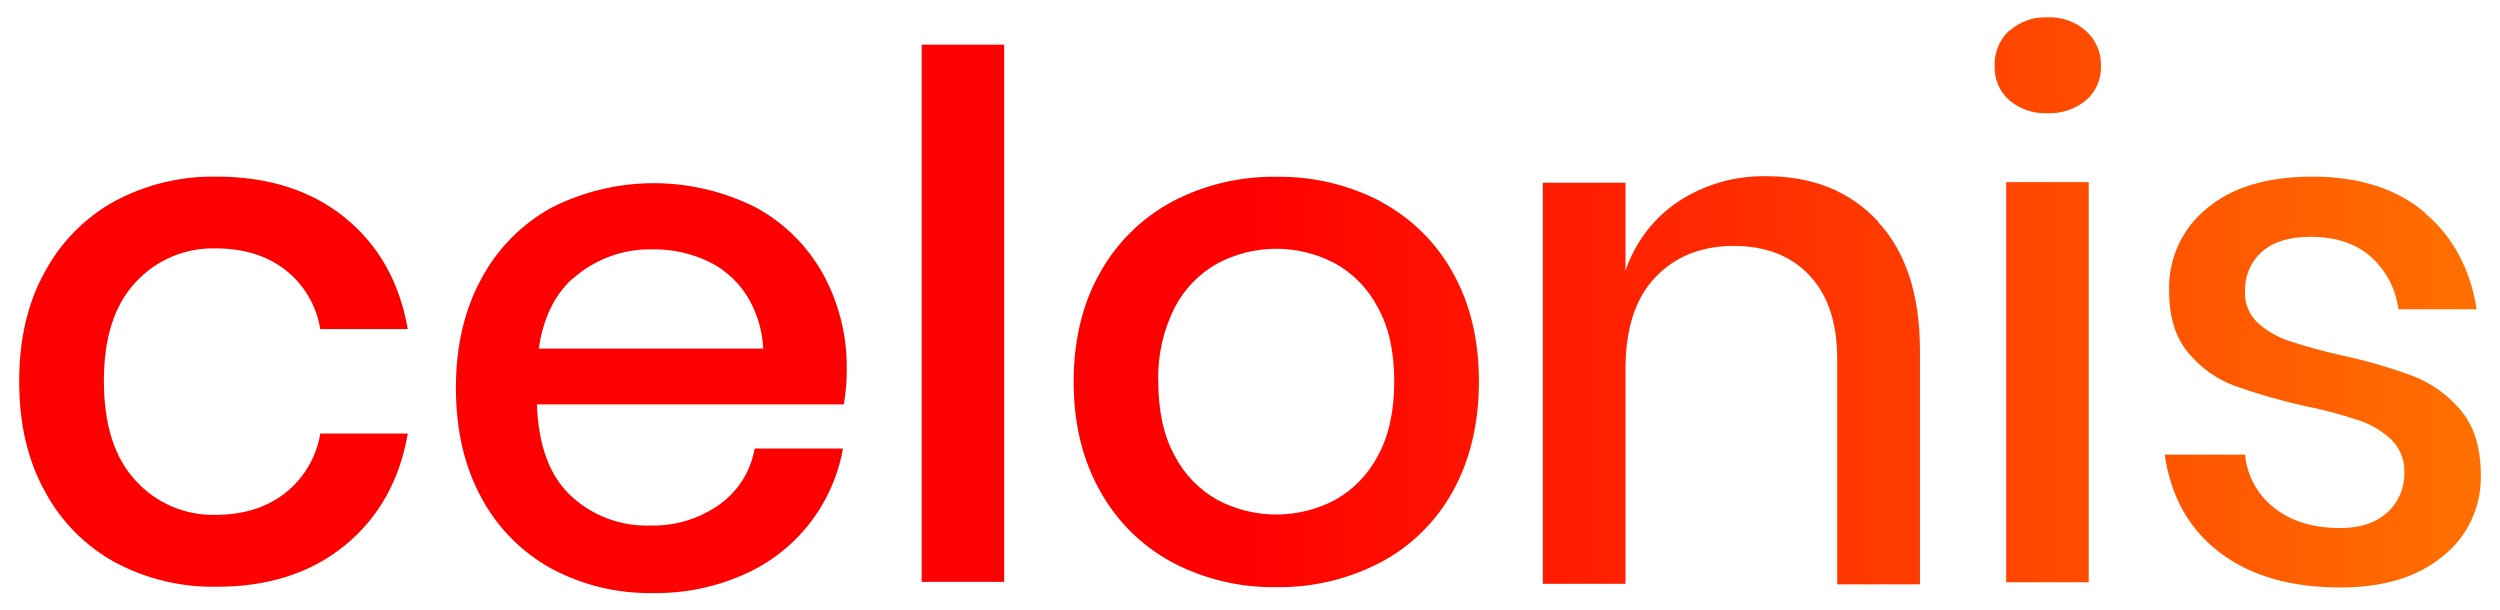 <?xml version="1.0" encoding="UTF-8" standalone="no"?>
<!DOCTYPE svg PUBLIC "-//W3C//DTD SVG 1.1//EN" "http://www.w3.org/Graphics/SVG/1.1/DTD/svg11.dtd">
<!-- Created with Inkscape (http://www.inkscape.org/) by Marsupilami -->
<svg
   xmlns:svg="http://www.w3.org/2000/svg"
   xmlns="http://www.w3.org/2000/svg"
   xmlns:xlink="http://www.w3.org/1999/xlink"
   version="1.1"
   id="svg4447"
   width="1024"
   height="250"
   viewBox="-0.807 -0.807 116.606 28.512">
  <defs
     id="defs4449">
    <linearGradient
       id="sf-redgradient"
       y2="0.5"
       x2="1"
       y1="0.5"
       x1="0">
      <stop
         id="stop4416"
         offset="0%"
         stop-color="#FF0000" />
      <stop
         id="stop4418"
         offset="50%"
         stop-color="#FF0000" />
      <stop
         id="stop4420"
         offset="100%"
         stop-color="#FF7000" />
    </linearGradient>
    <linearGradient
       y2="27.808"
       x2="55.616"
       y1="27.808"
       x1="0"
       gradientTransform="scale(2.068,0.484)"
       gradientUnits="userSpaceOnUse"
       id="linearGradient4572"
       xlink:href="#sf-redgradient" />
  </defs>
  <path
     style="fill:url(#linearGradient4572);fill-rule:evenodd;stroke:none;stroke-width:1"
     d="m 15.214,9.358 c 1.575,1.278 2.555,3.014 2.939,5.206 l -4.089,0 C 13.888,13.466 13.302,12.476 12.425,11.795 11.558,11.127 10.47,10.794 9.161,10.796 7.754,10.761 6.4,11.336 5.444,12.372 4.45,13.424 3.954,14.968 3.956,17.004 c 0.002,2.035 0.498,3.584 1.488,4.645 0.951,1.046 2.306,1.628 3.717,1.595 1.309,0 2.397,-0.339 3.264,-1.018 0.874,-0.688 1.459,-1.681 1.64,-2.781 l 4.089,0 c -0.382,2.194 -1.362,3.935 -2.939,5.225 -1.578,1.289 -3.571,1.933 -5.98,1.932 C 7.568,26.634 5.92,26.237 4.45,25.447 3.065,24.679 1.931,23.524 1.187,22.122 0.396,20.69 0,18.987 0,17.013 0,15.039 0.394,13.343 1.182,11.924 1.926,10.522 3.06,9.367 4.446,8.599 5.916,7.809 7.563,7.412 9.23,7.445 c 2.41,0 4.405,0.638 5.985,1.913 z m 30.797,-8.077 0,25.094 -3.853,0 0,-25.094 3.853,0 z m 17.581,7.327 c 1.426,0.754 2.602,1.91 3.381,3.325 0.813,1.446 1.218,3.142 1.217,5.088 -0.002,1.946 -0.407,3.653 -1.217,5.121 -0.779,1.416 -1.955,2.572 -3.381,3.325 -1.503,0.783 -3.176,1.18 -4.869,1.154 -1.687,0.027 -3.355,-0.369 -4.851,-1.154 -1.425,-0.763 -2.599,-1.924 -3.381,-3.342 -0.823,-1.458 -1.234,-3.16 -1.233,-5.105 0.002,-1.945 0.412,-3.641 1.233,-5.088 0.786,-1.411 1.96,-2.565 3.381,-3.325 1.496,-0.784 3.163,-1.181 4.851,-1.154 1.692,-0.029 3.366,0.364 4.869,1.145 l 0,0.009 z m -7.606,2.885 c -0.861,0.478 -1.561,1.2 -2.013,2.077 -0.536,1.066 -0.798,2.25 -0.761,3.443 0,1.385 0.254,2.538 0.761,3.462 0.453,0.876 1.153,1.598 2.013,2.077 1.715,0.902 3.761,0.902 5.476,0 0.859,-0.48 1.559,-1.202 2.013,-2.077 0.506,-0.923 0.759,-2.077 0.759,-3.462 0,-1.385 -0.253,-2.532 -0.759,-3.443 -0.452,-0.876 -1.152,-1.599 -2.013,-2.077 -1.714,-0.905 -3.762,-0.905 -5.476,0 l 0,0 z M 92.957,0.647 c 0.489,-0.443 1.133,-0.675 1.792,-0.644 0.664,-0.029 1.313,0.201 1.81,0.644 0.454,0.416 0.706,1.01 0.69,1.627 0.021,0.609 -0.233,1.194 -0.69,1.595 C 96.053,4.292 95.407,4.51 94.749,4.48 94.096,4.512 93.455,4.293 92.957,3.868 92.506,3.464 92.259,2.879 92.281,2.274 92.258,1.653 92.505,1.053 92.957,0.628 l 0,0.018 z m 3.719,7.055 0,18.692 -3.855,0 0,-18.692 3.855,0 z m 15.704,1.442 c 1.319,1.118 2.124,2.617 2.417,4.495 l -3.652,0 c -0.122,-0.951 -0.584,-1.826 -1.302,-2.46 -0.708,-0.623 -1.651,-0.923 -2.822,-0.923 -0.971,0 -1.718,0.231 -2.249,0.692 -0.534,0.475 -0.826,1.167 -0.793,1.883 -0.024,0.536 0.186,1.056 0.575,1.424 0.415,0.381 0.904,0.67 1.438,0.849 0.805,0.268 1.622,0.494 2.45,0.678 1.155,0.245 2.291,0.574 3.399,0.983 0.868,0.341 1.635,0.897 2.231,1.615 0.613,0.735 0.92,1.735 0.92,3 0.04,1.477 -0.619,2.885 -1.776,3.798 -1.182,0.974 -2.777,1.46 -4.784,1.458 -2.32,0 -4.196,-0.542 -5.628,-1.627 -1.432,-1.085 -2.292,-2.61 -2.578,-4.576 l 3.754,0 c 0.09,0.977 0.58,1.874 1.352,2.476 0.788,0.635 1.825,0.952 3.11,0.951 0.92,0 1.647,-0.243 2.18,-0.729 0.523,-0.468 0.814,-1.143 0.796,-1.846 0.029,-0.584 -0.193,-1.153 -0.61,-1.562 -0.438,-0.403 -0.956,-0.709 -1.52,-0.898 -0.82,-0.272 -1.656,-0.493 -2.502,-0.662 -1.117,-0.247 -2.218,-0.564 -3.296,-0.948 -0.844,-0.315 -1.591,-0.847 -2.164,-1.544 -0.598,-0.714 -0.896,-1.681 -0.895,-2.901 -0.043,-1.491 0.614,-2.916 1.773,-3.849 1.185,-0.986 2.825,-1.478 4.92,-1.477 2.185,0 3.938,0.561 5.258,1.682 l 0,0.016 z M 38.658,16.434 c 0.02,-1.546 -0.359,-3.071 -1.099,-4.426 -0.73,-1.32 -1.821,-2.404 -3.144,-3.122 -3.011,-1.52 -6.563,-1.514 -9.568,0.018 -1.386,0.767 -2.519,1.922 -3.264,3.323 -0.788,1.446 -1.182,3.138 -1.182,5.077 0,1.969 0.394,3.677 1.182,5.123 0.743,1.398 1.875,2.55 3.257,3.316 1.47,0.789 3.117,1.187 4.784,1.154 1.454,0.021 2.895,-0.274 4.225,-0.865 2.429,-1.06 4.167,-3.269 4.632,-5.885 l -4.124,0 c -0.183,1.053 -0.772,1.992 -1.64,2.612 -0.953,0.675 -2.098,1.02 -3.264,0.983 -1.36,0.04 -2.681,-0.457 -3.68,-1.385 -0.991,-0.923 -1.52,-2.348 -1.589,-4.274 l 14.336,0 c 0.097,-0.551 0.144,-1.109 0.138,-1.668 l 0,0.018 z M 25.845,12.227 c 1.037,-0.933 2.393,-1.429 3.786,-1.385 0.907,-0.009 1.804,0.194 2.62,0.593 0.805,0.399 1.466,1.04 1.893,1.832 0.366,0.682 0.576,1.437 0.614,2.211 l -10.486,0 c 0.202,-1.405 0.727,-2.495 1.573,-3.27 l 0,0.018 z M 86.827,9.55 c 1.309,1.408 1.965,3.415 1.966,6.021 l 0,10.92 -3.866,0 0,-10.53 c 0,-1.678 -0.429,-2.977 -1.288,-3.895 -0.859,-0.918 -2.034,-1.38 -3.526,-1.385 -1.533,0 -2.765,0.493 -3.696,1.479 -0.931,0.986 -1.391,2.432 -1.38,4.338 l 0,9.967 -3.864,0 0,-18.736 3.864,0 0,4.115 c 0.448,-1.34 1.331,-2.49 2.509,-3.265 1.212,-0.781 2.628,-1.182 4.069,-1.154 2.17,-0.001 3.907,0.701 5.212,2.107 l 0,0.018 z"
     id="path4428" />
</svg>
<!-- version: 20171223, original size: 114.9925 26.898497, border: 3% -->
